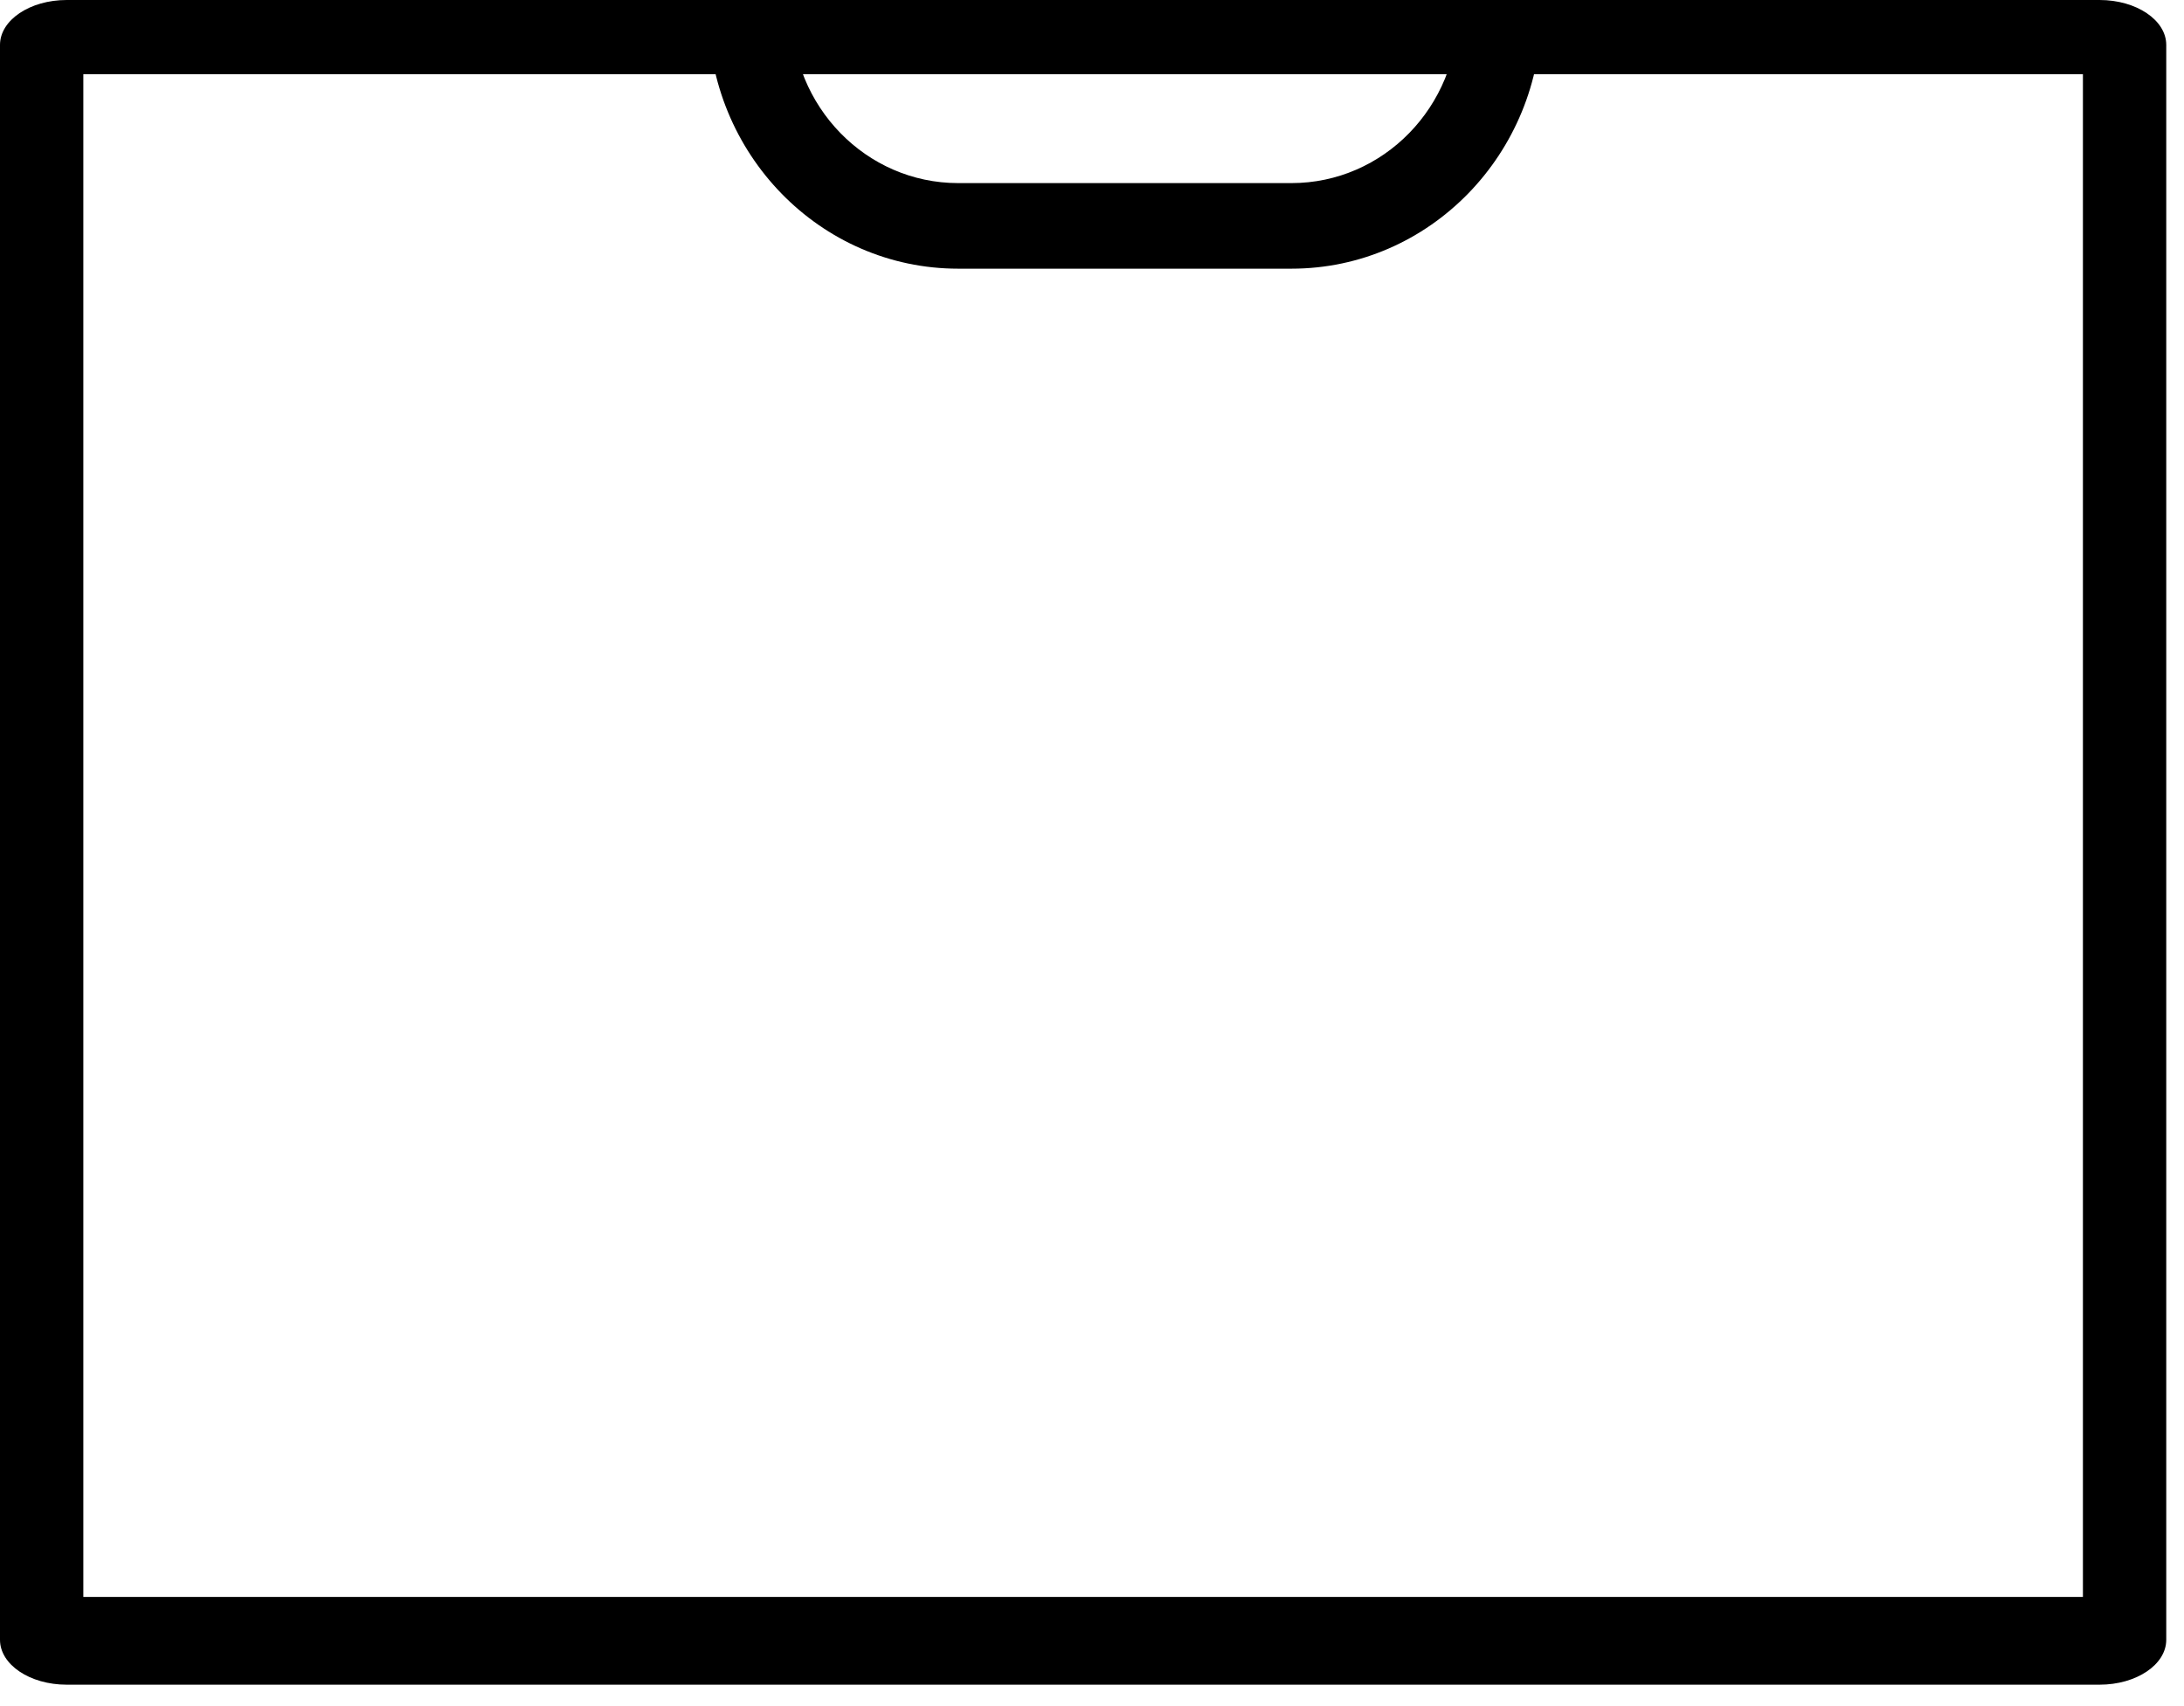 <svg xmlns="http://www.w3.org/2000/svg" fill="none" viewBox="0 0 32 25" height="25" width="32">
<path fill="black" d="M1.221 1.087V23.4H30.519V1.087H1.221ZM0.977 0C0.437 0 0 0.295 0 0.658V24.028C0 24.392 0.437 24.686 0.977 24.686H30.763C31.303 24.686 31.74 24.392 31.74 24.028V0.658C31.74 0.295 31.303 0 30.763 0H0.977Z" clip-rule="evenodd" fill-rule="evenodd"></path>
<path fill="black" d="M14.039 3.937C12.017 3.937 10.377 2.253 10.377 0.176H11.598C11.598 1.561 12.691 2.683 14.039 2.683H18.922C20.271 2.683 21.364 1.561 21.364 0.176H22.585C22.585 2.253 20.945 3.937 18.922 3.937H14.039Z" clip-rule="evenodd" fill-rule="evenodd"></path>
</svg>
